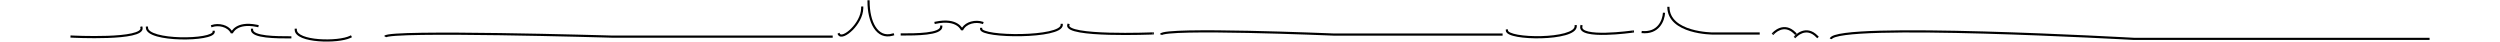 <svg width="1136" height="19" viewBox="0 0 1136 19" fill="none" xmlns="http://www.w3.org/2000/svg">
<path d="M134.892 13.506C134.892 14.58 135.822 15.54 137.701 16.31C139.537 17.062 142.075 17.541 144.818 17.761C147.554 17.979 150.461 17.938 153.018 17.67C155.589 17.4 157.753 16.906 159.037 16.25L159.477 16.026L159.927 16.906L159.487 17.13L159.205 17.267C157.746 17.934 155.561 18.397 153.121 18.653C150.503 18.928 147.535 18.969 144.739 18.746C141.95 18.523 139.298 18.032 137.327 17.224C135.399 16.434 133.904 15.242 133.904 13.506V13.012H134.892V13.506Z" fill="black"/>
<path d="M854.385 13.938C867.422 13.579 884.581 13.818 901.659 14.297C918.739 14.776 935.747 15.494 948.485 16.093C954.853 16.392 960.155 16.661 963.864 16.856C965.719 16.953 967.176 17.031 968.169 17.085C968.665 17.113 969.046 17.134 969.303 17.148C969.431 17.155 969.528 17.16 969.593 17.164C969.626 17.166 969.65 17.168 969.667 17.168C969.675 17.169 969.681 17.169 969.685 17.169H1104V18.157H969.65L969.636 18.156L969.664 17.663L969.635 18.156C969.633 18.156 969.631 18.156 969.629 18.156C969.625 18.156 969.619 18.155 969.611 18.155C969.595 18.154 969.57 18.153 969.538 18.151C969.473 18.147 969.376 18.142 969.248 18.135C968.992 18.121 968.611 18.1 968.115 18.073C967.122 18.018 965.666 17.939 963.813 17.842C960.105 17.648 954.805 17.379 948.438 17.08C935.705 16.481 918.703 15.763 901.631 15.285C884.558 14.806 867.421 14.567 854.413 14.926C847.907 15.105 842.448 15.434 838.55 15.954C836.599 16.215 835.061 16.52 833.985 16.87C833.447 17.046 833.047 17.227 832.774 17.404C832.493 17.586 832.404 17.728 832.381 17.805L831.907 17.663L831.434 17.521C831.554 17.12 831.868 16.813 832.235 16.574C832.609 16.331 833.1 16.12 833.679 15.931C834.84 15.552 836.448 15.237 838.42 14.974C842.37 14.447 847.87 14.118 854.385 13.938Z" fill="black"/>
<path d="M67.263 12.562C67.263 13.123 67.595 13.677 68.358 14.217C69.121 14.757 70.244 15.228 71.642 15.619C74.431 16.399 78.178 16.825 81.949 16.927C85.718 17.027 89.474 16.803 92.276 16.302C93.681 16.051 94.816 15.735 95.588 15.37C95.974 15.188 96.243 15.007 96.408 14.837C96.569 14.672 96.608 14.545 96.608 14.451V13.957H97.596V14.451C97.596 14.874 97.399 15.236 97.116 15.527C96.837 15.813 96.453 16.055 96.01 16.264C95.123 16.683 93.888 17.018 92.45 17.275C89.564 17.792 85.737 18.017 81.923 17.914C78.111 17.812 74.274 17.382 71.376 16.571C69.93 16.166 68.683 15.658 67.787 15.024C66.892 14.39 66.275 13.575 66.275 12.562V12.068H67.263V12.562Z" fill="black"/>
<path d="M115.002 13.506C115.002 14.049 115.437 14.579 116.556 15.052C117.643 15.511 119.188 15.829 120.967 16.044C124.516 16.472 128.836 16.473 131.913 16.473H132.407V17.461H131.913C128.85 17.461 124.467 17.462 120.849 17.025C119.044 16.807 117.389 16.476 116.172 15.962C114.987 15.461 114.014 14.694 114.014 13.506V13.012H115.002V13.506Z" fill="black"/>
<path d="M716.497 11.894C716.497 12.931 715.866 13.767 714.945 14.419C714.023 15.071 712.74 15.595 711.251 16.011C708.266 16.847 704.313 17.29 700.384 17.396C696.454 17.501 692.511 17.269 689.538 16.737C688.056 16.472 686.786 16.127 685.873 15.697C685.418 15.482 685.024 15.232 684.738 14.939C684.448 14.641 684.246 14.272 684.246 13.841V13.347H685.235V13.841C685.235 13.943 685.278 14.078 685.446 14.249C685.618 14.426 685.896 14.614 686.295 14.802C687.091 15.178 688.264 15.505 689.712 15.764C692.601 16.281 696.473 16.511 700.358 16.407C704.245 16.303 708.108 15.864 710.984 15.06C712.426 14.656 713.585 14.17 714.373 13.612C715.162 13.053 715.508 12.479 715.508 11.894V11.4H716.497V11.894Z" fill="black"/>
<path d="M818.639 14.175C819.632 13.808 820.815 13.619 822.106 13.899C823.398 14.18 824.757 14.924 826.111 16.351L826.452 16.709L825.735 17.389L825.394 17.031C824.153 15.722 822.964 15.097 821.896 14.865C820.827 14.633 819.837 14.786 818.982 15.103C818.123 15.421 817.407 15.9 816.903 16.306C816.652 16.508 816.457 16.689 816.325 16.818C816.26 16.883 816.21 16.935 816.178 16.969C816.162 16.986 816.15 16.999 816.143 17.007C816.14 17.011 816.137 17.014 816.135 17.015L816.134 17.017L815.391 16.364L815.393 16.362C815.394 16.361 815.396 16.359 815.397 16.358C815.401 16.354 815.405 16.349 815.411 16.343C815.422 16.331 815.438 16.313 815.458 16.292C815.498 16.249 815.557 16.188 815.633 16.114C815.784 15.965 816.004 15.762 816.283 15.537C816.841 15.088 817.65 14.541 818.639 14.175Z" fill="black"/>
<path d="M816.134 17.017L815.808 17.388L815.065 16.736L815.391 16.364L816.134 17.017Z" fill="black"/>
<path d="M64.763 12.448L64.798 12.627C64.86 13.042 64.785 13.438 64.588 13.8C64.369 14.201 64.014 14.535 63.586 14.816C62.736 15.373 61.483 15.796 60.011 16.126C57.052 16.788 53 17.114 48.937 17.259C44.867 17.403 40.756 17.365 37.665 17.291C36.119 17.255 34.827 17.209 33.921 17.172C33.468 17.154 33.111 17.137 32.868 17.126C32.746 17.12 32.653 17.116 32.59 17.113C32.558 17.111 32.534 17.11 32.518 17.109C32.51 17.109 32.504 17.108 32.499 17.108H32.494C32.493 17.107 32.494 17.091 32.519 16.614L32.494 17.108L32 17.081L32.052 16.095L32.546 16.121H32.547C32.548 16.121 32.549 16.121 32.551 16.121C32.555 16.122 32.561 16.122 32.569 16.122C32.585 16.123 32.608 16.124 32.639 16.125C32.701 16.128 32.794 16.133 32.914 16.139C33.156 16.15 33.51 16.166 33.961 16.184C34.862 16.221 36.149 16.266 37.689 16.303C40.769 16.376 44.859 16.414 48.903 16.271C52.953 16.127 56.929 15.803 59.795 15.161C61.236 14.839 62.346 14.446 63.044 13.989C63.39 13.762 63.605 13.538 63.72 13.327C63.814 13.154 63.851 12.973 63.819 12.767L63.802 12.677L63.687 12.196L64.649 11.967L64.763 12.448Z" fill="black"/>
<path d="M191.807 14.881C201.548 14.74 214.371 14.834 227.135 15.022C239.901 15.209 252.613 15.491 262.133 15.725C266.893 15.842 270.855 15.947 273.628 16.024C275.014 16.062 276.103 16.092 276.845 16.114C277.216 16.124 277.501 16.133 277.692 16.138C277.788 16.141 277.861 16.143 277.91 16.145C277.934 16.145 277.952 16.145 277.964 16.146C277.97 16.146 277.976 16.146 277.979 16.146H378.379V17.135H277.954L277.968 16.641C277.954 17.12 277.954 17.135 277.954 17.135C277.953 17.135 277.95 17.134 277.949 17.134C277.946 17.134 277.941 17.134 277.936 17.134C277.923 17.134 277.905 17.133 277.881 17.132C277.832 17.131 277.759 17.129 277.663 17.126C277.472 17.12 277.188 17.112 276.817 17.102C276.075 17.08 274.986 17.049 273.601 17.011C270.829 16.935 266.868 16.83 262.109 16.713C252.591 16.479 239.883 16.198 227.121 16.01C214.359 15.823 201.547 15.729 191.821 15.869C186.957 15.939 182.871 16.069 179.953 16.273C178.492 16.375 177.335 16.495 176.524 16.634C176.117 16.703 175.813 16.775 175.607 16.845C175.504 16.88 175.44 16.91 175.405 16.93C175.363 16.955 175.396 16.947 175.431 16.886L174.572 16.395C174.661 16.241 174.796 16.141 174.903 16.078C175.017 16.011 175.15 15.956 175.288 15.909C175.566 15.815 175.929 15.732 176.357 15.659C177.218 15.512 178.413 15.389 179.884 15.286C182.831 15.08 186.938 14.951 191.807 14.881Z" fill="black"/>
<path d="M392.282 3.435V3.793C392.207 7.492 389.913 11.203 387.477 13.65C386.216 14.918 384.874 15.89 383.716 16.356C383.139 16.587 382.564 16.711 382.049 16.643C381.541 16.577 381.106 16.324 380.829 15.867L380.776 15.772L380.545 15.335L381.42 14.874L381.65 15.311L381.695 15.385C381.803 15.546 381.956 15.634 382.177 15.663C382.457 15.7 382.85 15.638 383.347 15.438C384.337 15.04 385.569 14.166 386.777 12.953C389.125 10.593 391.224 7.114 391.293 3.777V3.454L391.284 2.96L392.272 2.941L392.282 3.435Z" fill="black"/>
<path d="M395.162 0.604C395.162 5.193 396.094 9.417 397.878 12.198C398.766 13.582 399.853 14.588 401.121 15.123C402.383 15.656 403.872 15.741 405.61 15.209L406.082 15.064L406.372 16.009L405.899 16.154L405.54 16.257C403.755 16.733 402.147 16.628 400.737 16.034C399.24 15.402 398.012 14.238 397.046 12.732C395.12 9.731 394.174 5.293 394.174 0.604V0.109H395.162V0.604Z" fill="black"/>
<path d="M482.944 11.309C482.944 12.342 482.158 13.124 481.118 13.707C480.054 14.303 478.568 14.783 476.834 15.168C473.356 15.938 468.742 16.349 464.148 16.446C459.552 16.544 454.946 16.329 451.478 15.838C449.749 15.593 448.277 15.276 447.226 14.883C446.703 14.688 446.253 14.462 445.925 14.196C445.599 13.931 445.331 13.571 445.331 13.114V12.62H446.319V13.114C446.319 13.152 446.338 13.258 446.548 13.429C446.756 13.598 447.093 13.779 447.572 13.957C448.523 14.313 449.913 14.618 451.617 14.86C455.016 15.341 459.567 15.555 464.127 15.459C468.689 15.362 473.231 14.954 476.62 14.203C478.319 13.827 479.695 13.371 480.634 12.845C481.597 12.305 481.955 11.779 481.955 11.309V10.814H482.944V11.309Z" fill="black"/>
<path d="M540.341 13.829C547.782 13.675 557.576 13.778 567.321 13.983C577.069 14.188 586.774 14.496 594.043 14.753C597.677 14.881 600.702 14.996 602.819 15.08C603.878 15.121 604.709 15.155 605.276 15.179C605.559 15.19 605.776 15.199 605.922 15.205C605.995 15.208 606.051 15.211 606.088 15.212C606.107 15.213 606.121 15.214 606.131 15.214H682.779V16.203H606.113L606.102 16.202L606.124 15.708C606.103 16.202 606.103 16.202 606.102 16.202C606.102 16.202 606.1 16.202 606.099 16.202C606.097 16.202 606.093 16.201 606.089 16.201C606.08 16.201 606.065 16.201 606.047 16.2C606.01 16.198 605.954 16.196 605.881 16.193C605.735 16.187 605.518 16.177 605.235 16.166C604.669 16.143 603.838 16.109 602.781 16.067C600.665 15.984 597.641 15.869 594.008 15.74C586.742 15.484 577.042 15.177 567.301 14.971C557.558 14.766 547.781 14.664 540.361 14.818C536.649 14.895 533.538 15.035 531.319 15.258C530.207 15.369 529.336 15.499 528.732 15.647C528.428 15.722 528.212 15.796 528.073 15.863C527.911 15.943 527.944 15.97 527.975 15.892L527.057 15.525C527.17 15.242 527.434 15.076 527.64 14.975C527.87 14.863 528.163 14.769 528.497 14.687C529.169 14.523 530.094 14.387 531.221 14.274C533.479 14.047 536.622 13.906 540.341 13.829Z" fill="black"/>
<path d="M428.198 12.088C428.198 13.303 427.202 14.091 425.983 14.606C424.731 15.135 423.026 15.475 421.167 15.7C417.438 16.15 412.922 16.15 409.765 16.15H409.271V15.161H409.765C412.936 15.161 417.39 15.16 421.048 14.719C422.882 14.497 424.476 14.169 425.599 13.695C426.753 13.207 427.209 12.658 427.209 12.088V11.594H428.198V12.088Z" fill="black"/>
<path d="M808.637 12.716C809.63 12.349 810.814 12.159 812.106 12.44C813.318 12.703 814.589 13.373 815.861 14.631L816.115 14.89L816.455 15.249L815.738 15.93L815.398 15.571L815.166 15.334C814.006 14.186 812.897 13.623 811.896 13.406C810.826 13.174 809.836 13.327 808.98 13.643C808.121 13.961 807.405 14.441 806.901 14.847C806.65 15.049 806.454 15.23 806.322 15.359C806.257 15.423 806.207 15.475 806.175 15.509C806.159 15.526 806.148 15.539 806.14 15.547C806.137 15.551 806.134 15.554 806.133 15.556C806.132 15.556 806.131 15.557 806.131 15.558L805.389 14.905L805.391 14.903C805.392 14.901 805.393 14.9 805.394 14.898C805.398 14.895 805.402 14.889 805.408 14.883C805.419 14.871 805.435 14.854 805.455 14.832C805.495 14.789 805.554 14.729 805.63 14.654C805.781 14.506 806.001 14.302 806.281 14.077C806.838 13.628 807.647 13.082 808.637 12.716Z" fill="black"/>
<path d="M806.131 15.558L805.806 15.928L805.062 15.277L805.389 14.905L806.131 15.558Z" fill="black"/>
<path d="M486.068 10.978L485.926 11.451L485.908 11.523C485.875 11.688 485.909 11.833 486.015 11.986C486.151 12.184 486.415 12.404 486.848 12.629C487.713 13.078 489.079 13.458 490.826 13.767C494.306 14.384 499.122 14.694 504.015 14.831C508.903 14.968 513.845 14.933 517.567 14.863C519.428 14.828 520.982 14.784 522.072 14.749C522.616 14.732 523.045 14.716 523.337 14.706C523.483 14.7 523.594 14.696 523.67 14.693C523.707 14.691 523.736 14.69 523.755 14.69C523.765 14.689 523.772 14.688 523.776 14.688H523.783C523.783 14.689 523.784 14.703 523.804 15.182C523.824 15.662 523.824 15.676 523.824 15.676H523.817C523.812 15.676 523.805 15.676 523.795 15.677C523.776 15.678 523.747 15.679 523.709 15.681C523.633 15.684 523.52 15.688 523.374 15.694C523.08 15.704 522.65 15.72 522.103 15.737C521.01 15.772 519.451 15.816 517.586 15.851C513.856 15.921 508.896 15.957 503.988 15.82C499.085 15.682 494.209 15.37 490.654 14.74C488.884 14.427 487.397 14.027 486.393 13.506C485.892 13.246 485.467 12.934 485.201 12.547C484.919 12.137 484.829 11.664 484.979 11.166L485.122 10.693L486.068 10.978Z" fill="black"/>
<path d="M719.161 11.528L719.046 12.009C718.976 12.303 718.992 12.544 719.061 12.747C719.132 12.952 719.268 13.152 719.488 13.344C719.94 13.74 720.7 14.069 721.736 14.317C723.798 14.81 726.714 14.929 729.72 14.86C732.716 14.79 735.76 14.535 738.058 14.296C739.206 14.177 740.167 14.063 740.84 13.978C741.176 13.935 741.441 13.9 741.621 13.876C741.711 13.863 741.78 13.854 741.826 13.848C741.849 13.845 741.867 13.842 741.878 13.84C741.884 13.839 741.888 13.839 741.891 13.839C741.893 13.839 741.894 13.838 741.895 13.838C741.895 13.84 741.9 13.872 741.965 14.327C742.03 14.781 742.035 14.814 742.035 14.816C742.034 14.816 742.032 14.817 742.03 14.817C742.027 14.817 742.023 14.818 742.017 14.819C742.005 14.821 741.986 14.823 741.962 14.827C741.915 14.833 741.844 14.843 741.753 14.856C741.57 14.88 741.303 14.916 740.963 14.959C740.284 15.044 739.317 15.16 738.16 15.28C735.848 15.52 732.775 15.778 729.743 15.848C726.722 15.918 723.699 15.803 721.507 15.278C720.417 15.018 719.47 14.643 718.837 14.088C718.514 13.805 718.263 13.467 718.126 13.067C717.989 12.665 717.977 12.232 718.085 11.78L718.2 11.299L719.161 11.528Z" fill="black"/>
<path d="M758.605 3.077C758.605 5.957 759.797 8.106 761.606 9.734C763.429 11.374 765.884 12.486 768.38 13.235C770.872 13.982 773.371 14.357 775.251 14.545C776.19 14.639 776.972 14.686 777.518 14.71C777.791 14.721 778.005 14.727 778.15 14.729C778.222 14.731 778.277 14.732 778.314 14.732C778.332 14.732 778.346 14.733 778.355 14.733H799.619V15.721H778.367V15.227C778.367 15.697 778.368 15.72 778.367 15.721H778.35C778.339 15.721 778.324 15.721 778.304 15.72C778.264 15.72 778.206 15.719 778.13 15.718C777.978 15.715 777.756 15.709 777.475 15.697C776.914 15.673 776.113 15.625 775.153 15.529C773.235 15.337 770.669 14.953 768.097 14.181C765.53 13.411 762.92 12.245 760.945 10.469C758.956 8.679 757.616 6.273 757.616 3.077H758.605Z" fill="black"/>
<path d="M524.318 15.655L523.824 15.676L523.783 14.688L524.277 14.668L524.318 15.655Z" fill="black"/>
<path d="M107.256 12.172C109.026 11.072 111.942 10.298 116.636 11.225L117.096 11.319L117.579 11.424L117.37 12.39L116.887 12.286L116.445 12.195C111.935 11.303 109.287 12.074 107.778 13.012C106.994 13.499 106.499 14.044 106.202 14.459C106.053 14.666 105.953 14.841 105.893 14.961C105.862 15.021 105.841 15.066 105.829 15.095C105.823 15.109 105.819 15.12 105.817 15.125C105.816 15.126 105.816 15.127 105.815 15.127H105.814L104.905 15.172C104.171 13.625 102.753 12.679 101.157 12.229C99.555 11.778 97.83 11.845 96.576 12.271L96.109 12.43L95.791 11.494L96.259 11.335C97.713 10.84 99.643 10.776 101.425 11.278C102.945 11.706 104.398 12.56 105.346 13.958C105.363 13.933 105.38 13.908 105.398 13.883C105.76 13.377 106.348 12.737 107.256 12.172Z" fill="black"/>
<path d="M756.62 5.811C756.52 7.687 755.848 10.197 754.189 12.145C752.508 14.118 749.851 15.469 745.906 15.042L746.012 14.06C749.645 14.453 751.976 13.219 753.437 11.504C754.919 9.762 755.542 7.479 755.633 5.758L756.62 5.811Z" fill="black"/>
<path d="M742.525 14.747L742.035 14.816L741.896 13.838L742.385 13.768L742.525 14.747Z" fill="black"/>
<path d="M425.036 9.849C430.15 8.745 433.289 9.558 435.167 10.726C436.101 11.307 436.705 11.964 437.078 12.484C437.101 12.517 437.122 12.55 437.143 12.581C438.118 11.133 439.618 10.249 441.189 9.806C443.023 9.289 445.01 9.356 446.506 9.864L446.974 10.023L446.655 10.959L446.187 10.8C444.892 10.36 443.111 10.291 441.458 10.757C439.809 11.222 438.344 12.199 437.585 13.798L436.675 13.753L436.674 13.754L436.672 13.751C436.67 13.745 436.666 13.735 436.659 13.72C436.647 13.69 436.625 13.642 436.594 13.58C436.531 13.456 436.428 13.275 436.275 13.06C435.967 12.631 435.455 12.069 434.645 11.565C433.036 10.565 430.174 9.751 425.244 10.816L424.761 10.92L424.552 9.953L425.036 9.849Z" fill="black"/>
</svg>
